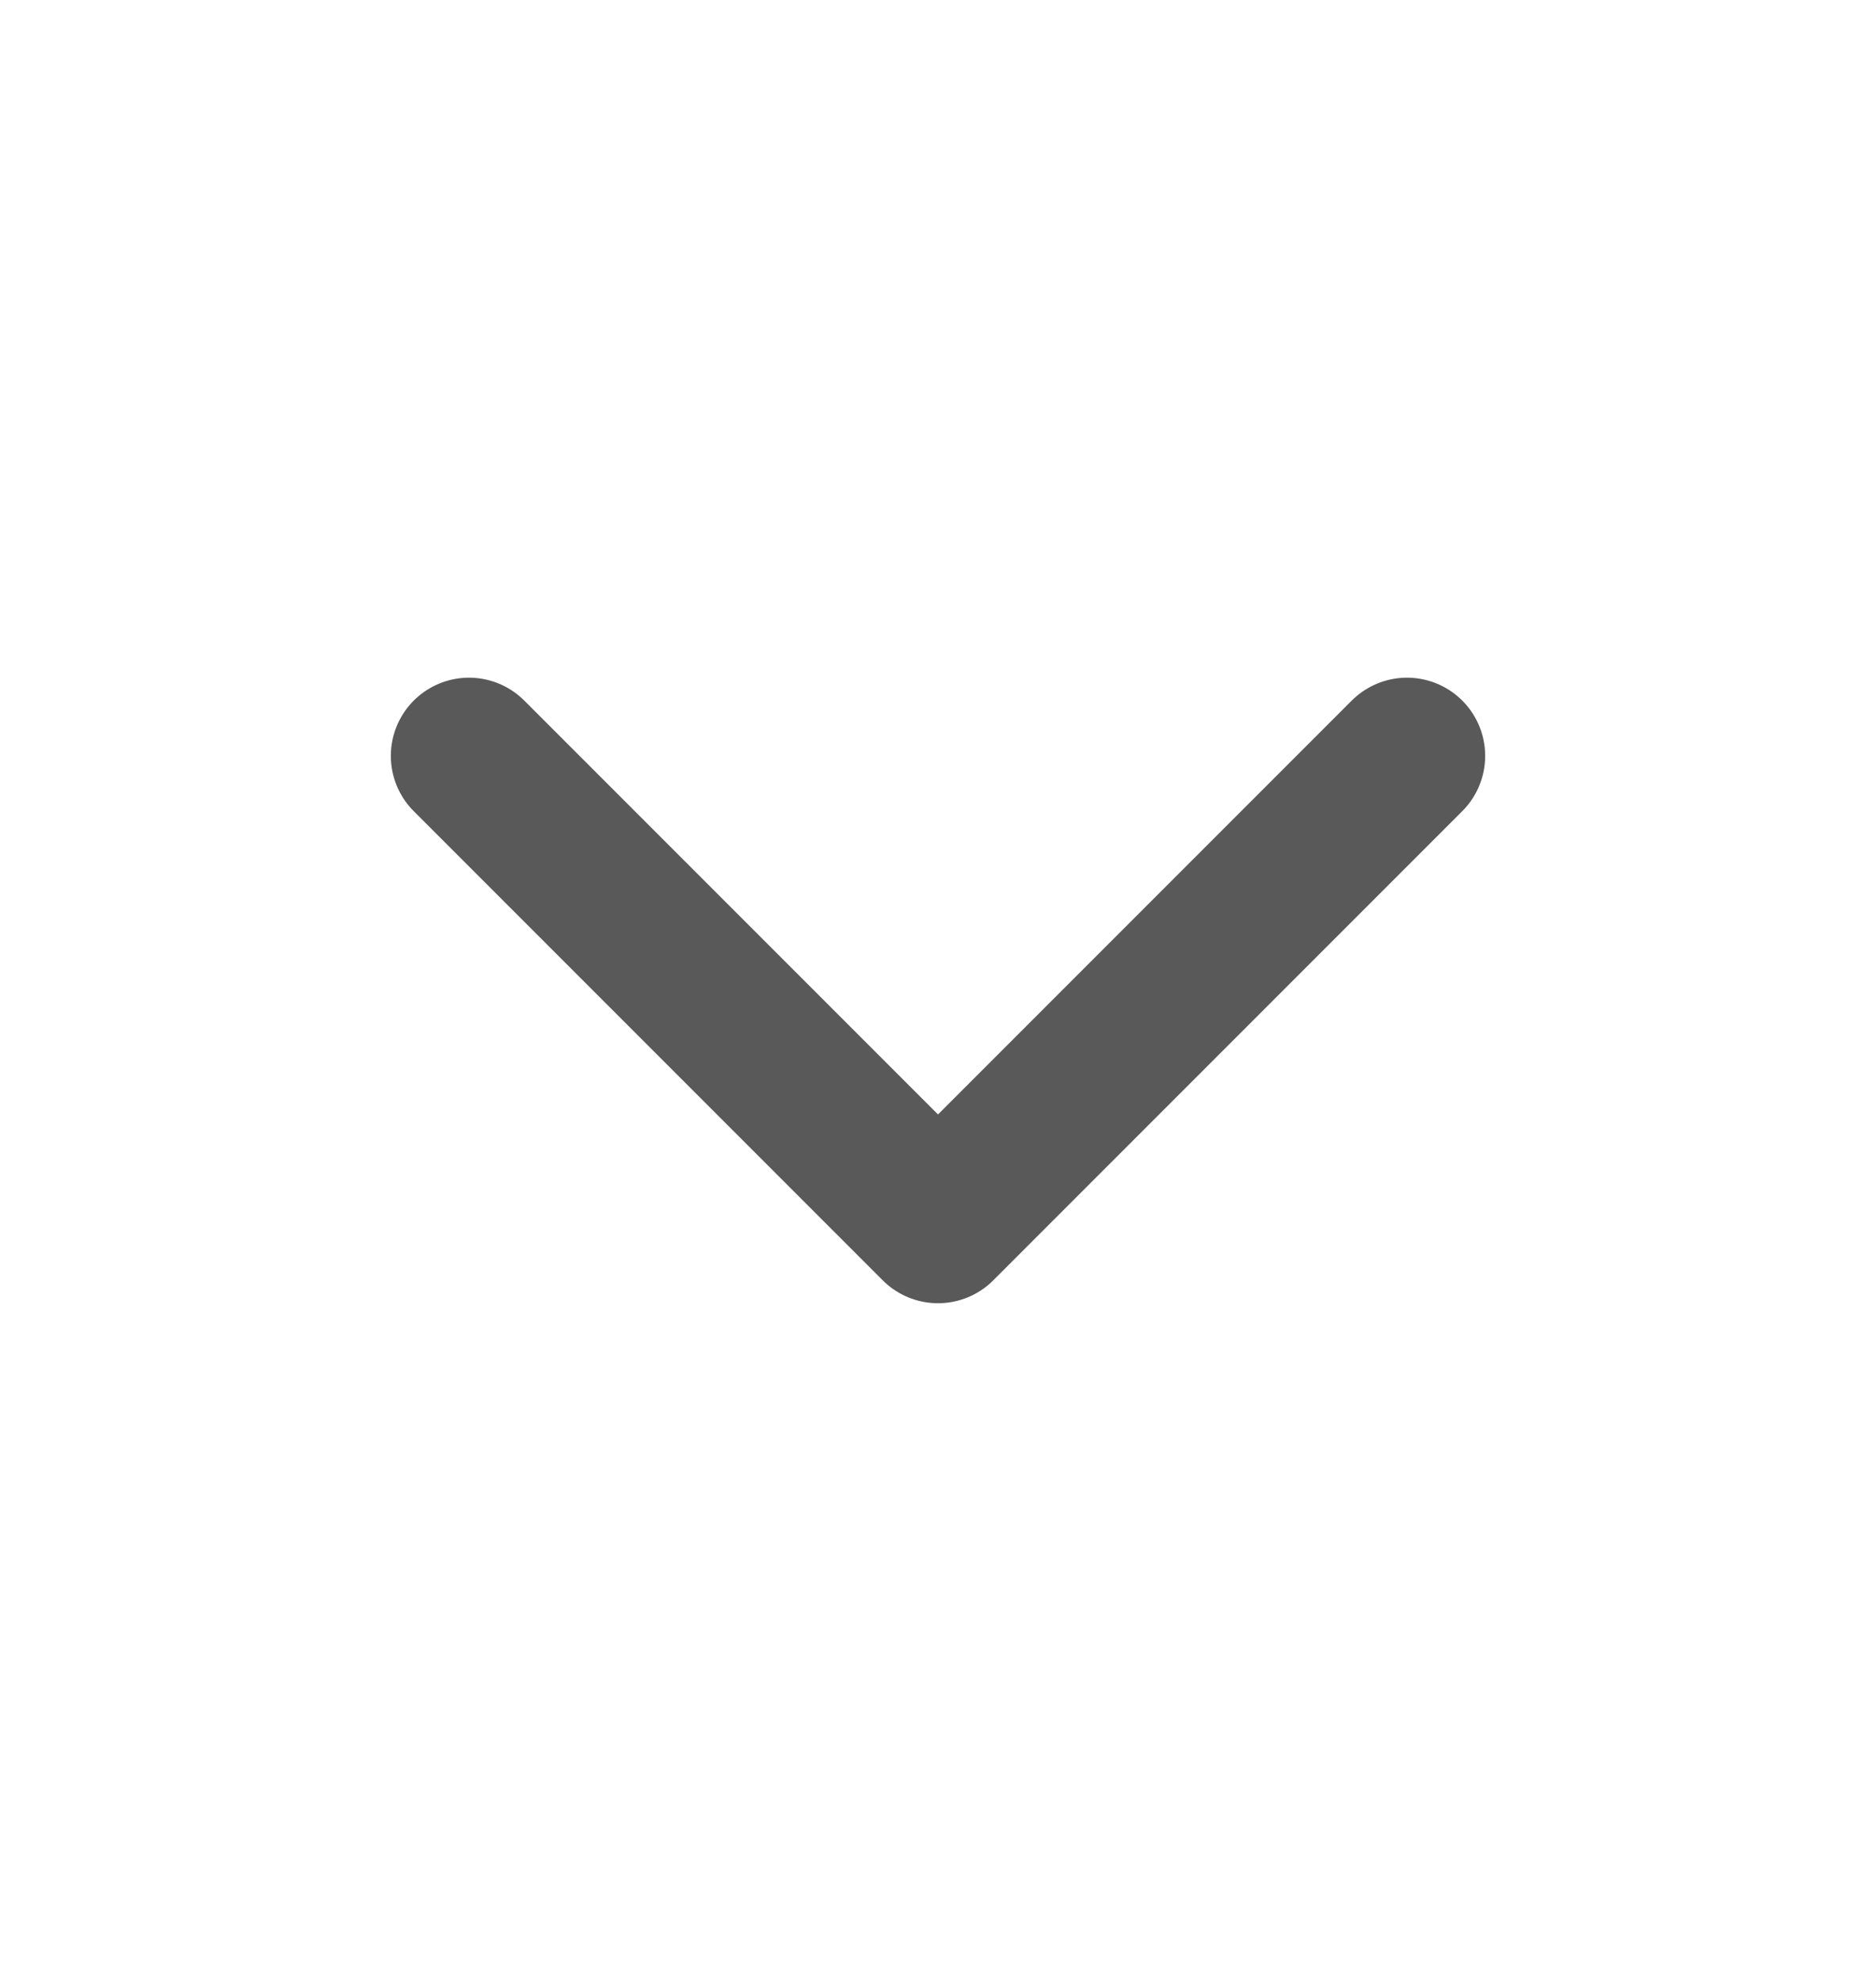 <svg width="18" height="19" viewBox="0 0 18 19" fill="none" xmlns="http://www.w3.org/2000/svg">
<g id="Feather icon/chevron-down">
<path id="Vector" d="M4.5 7.25L9 11.75L13.5 7.25" stroke="#595959" stroke-width="1.5" stroke-linecap="round" stroke-linejoin="round"/>
</g>
</svg>

